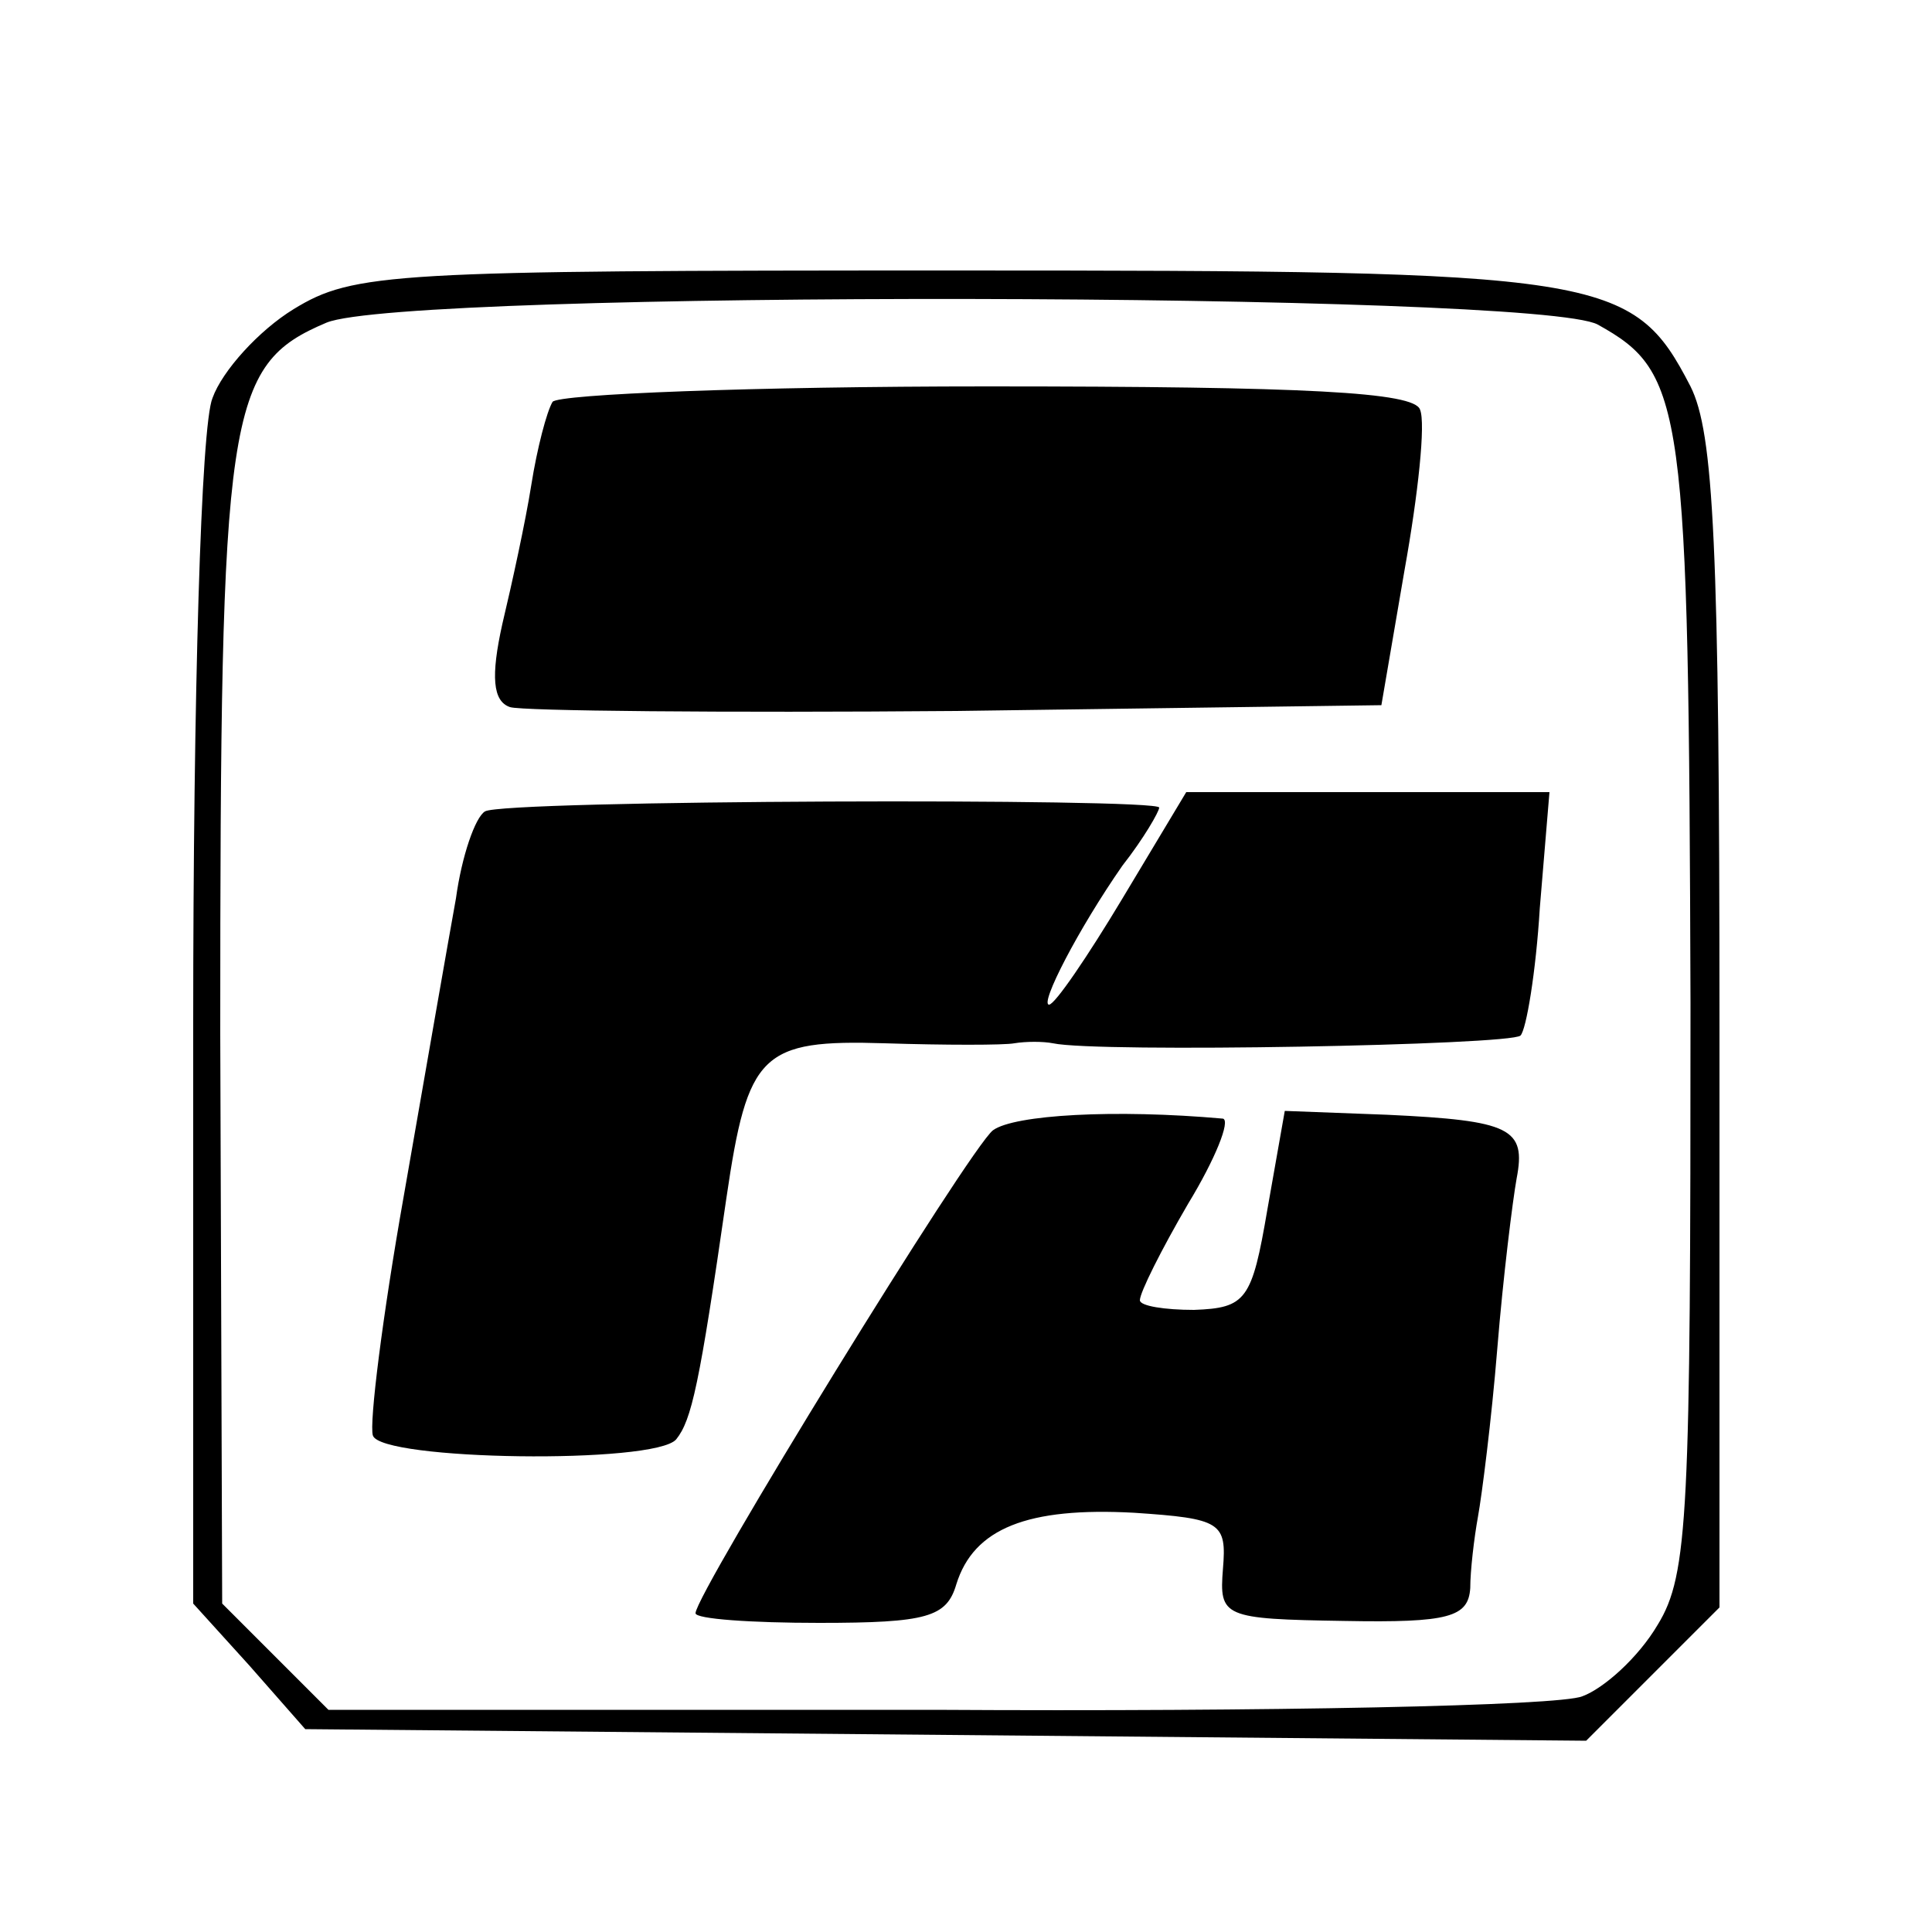 <?xml version="1.0" standalone="no"?>
<!DOCTYPE svg PUBLIC "-//W3C//DTD SVG 20010904//EN"
 "http://www.w3.org/TR/2001/REC-SVG-20010904/DTD/svg10.dtd">
<svg version="1.0" xmlns="http://www.w3.org/2000/svg"
 width="100pt" height="100pt" viewBox="0 0 100 100"
 preserveAspectRatio="xMidYMid meet">
<g transform="translate(0,100) scale(0.1,-0.1)"
fill="#000000" stroke="none">
<path d="M152 840 c-18 -11 -37 -32 -42 -46 -6 -14 -10 -154 -10 -324 l0 -300
29 -32 29 -33 332 -3 331 -3 35 35 34 34 0 301 c0 250 -3 307 -15 331 -30 58
-44 60 -382 60 -290 0 -310 -1 -341 -20z m675 -8 c45 -25 47 -41 48 -351 0
-264 -1 -296 -17 -322 -10 -17 -28 -33 -39 -37 -12 -5 -163 -8 -335 -7 l-314
0 -28 28 -27 27 -1 295 c0 323 3 346 55 368 41 17 627 16 658 -1z"/>
<path d="M286 792 c-3 -5 -8 -24 -11 -43 -3 -19 -10 -51 -15 -72 -6 -27 -5
-40 4 -43 6 -2 110 -3 231 -2 l220 3 12 70 c7 39 11 76 8 83 -3 9 -58 12 -224
12 -121 0 -222 -4 -225 -8z"/>
<path d="M251 580 c-5 -3 -12 -23 -15 -45 -4 -22 -16 -91 -27 -154 -11 -62
-18 -118 -16 -124 4 -13 146 -15 157 -2 8 10 12 28 26 125 11 75 18 82 82 80
31 -1 62 -1 67 0 6 1 15 1 20 0 23 -5 237 -1 242 4 3 3 8 33 10 66 l5 60 -94
0 -94 0 -33 -55 c-18 -30 -35 -55 -38 -55 -5 0 15 39 38 72 11 14 19 28 19 30
0 5 -340 4 -349 -2z"/>
<path d="M514 415 c-12 -9 -154 -240 -154 -250 0 -3 29 -5 64 -5 56 0 66 3 71
20 9 29 37 40 92 37 45 -3 48 -5 46 -29 -2 -25 0 -26 63 -27 54 -1 64 2 65 17
0 9 2 26 4 37 2 11 7 50 10 87 3 37 8 77 10 88 5 26 -3 30 -67 33 l-53 2 -9
-51 c-8 -47 -11 -51 -38 -52 -15 0 -28 2 -28 5 0 4 11 26 25 50 14 23 22 43
18 44 -56 5 -108 2 -119 -6z"/>
</g>
</svg>
